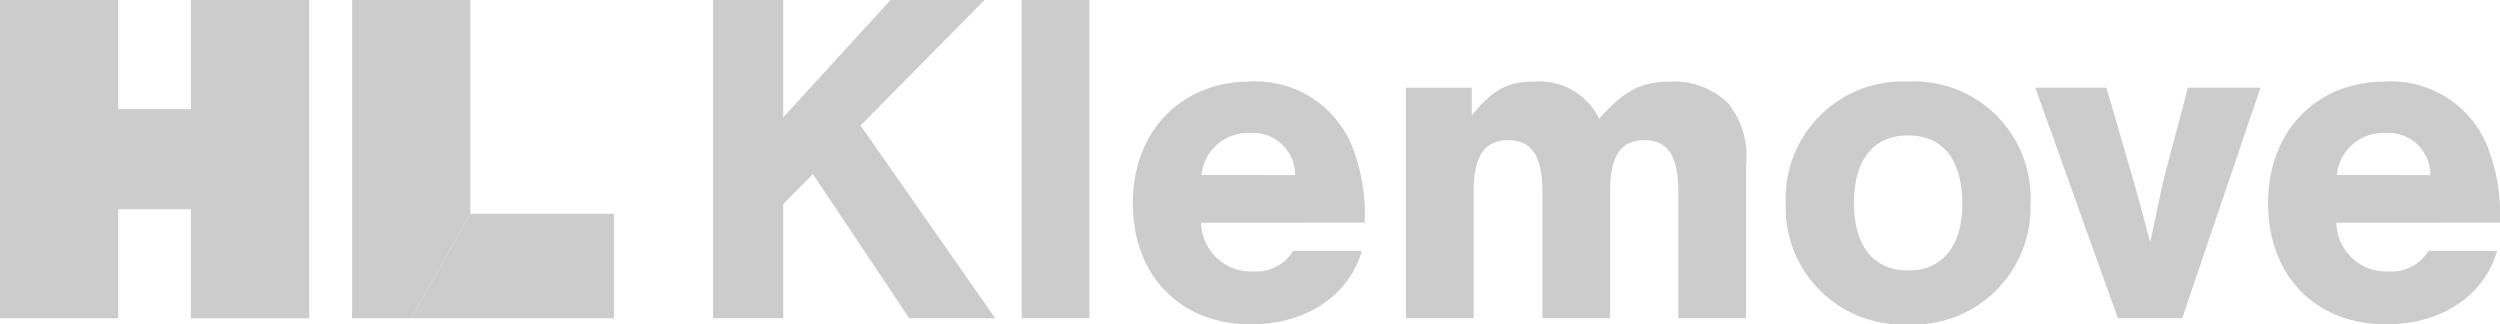 <svg xmlns="http://www.w3.org/2000/svg" width="154.138" height="20" viewBox="0 0 154.138 20">
    <defs>
        <clipPath id="tclq7iqvaa">
            <path data-name="사각형 18281" style="fill:#ccc" d="M0 0h154.138v19.999H0z"/>
        </clipPath>
    </defs>
    <path data-name="패스 33654" d="M11.773 0v6.73H7.29V0H0v19.623h7.29V12.9h4.483v6.728h7.289V0z" style="fill:#ccc"/>
    <path data-name="패스 33655" d="M10.049 0v19.623h3.645l3.642-6.449V0z" transform="translate(11.662)" style="fill:#ccc"/>
    <path data-name="패스 33656" d="m15.38 6.1-3.645 6.447h12.5V6.1z" transform="translate(13.618 7.077)" style="fill:#ccc"/>
    <path data-name="패스 33657" d="m31.292 0-6.62 7.235V0h-4.321v19.617h4.321v-7.028l1.828-1.854 5.941 8.882h5.3l-8.3-11.882L37.086 0z" transform="translate(23.616)" style="fill:#ccc"/>
    <path data-name="사각형 18280" transform="translate(62.994 .001)" style="fill:#ccc" d="M0 0h4.176v19.617H0z"/>
    <g data-name="그룹 24803">
        <g data-name="그룹 24802" style="clip-path:url(#tclq7iqvaa)" transform="translate(0 .001)">
            <path data-name="패스 33658" d="M36.536 11.032a3.069 3.069 0 0 0 3.206 3 2.667 2.667 0 0 0 2.472-1.264h4.234c-.8 2.763-3.442 4.528-6.825 4.528-4.381 0-7.294-3-7.294-7.471 0-4.44 2.971-7.5 7.266-7.5A6.414 6.414 0 0 1 45.919 6.5a11.533 11.533 0 0 1 .706 4.528zm5.794-2.94A2.579 2.579 0 0 0 39.565 5.5a2.868 2.868 0 0 0-3 2.588z" transform="translate(37.517 2.7)" style="fill:#ccc"/>
            <path data-name="패스 33659" d="M44.181 2.71v1.707C45.506 2.8 46.387 2.328 48.1 2.328a4.087 4.087 0 0 1 3.938 2.294c1.53-1.735 2.588-2.294 4.412-2.294a4.8 4.8 0 0 1 3.532 1.324 5.221 5.221 0 0 1 1.115 3.822v9.443h-4.18V9.092c0-2.176-.646-3.148-2.087-3.148-1.469 0-2.117.972-2.117 3.148v7.825h-4.178V9.092c0-2.176-.648-3.148-2.117-3.148-1.441 0-2.117.972-2.117 3.148v7.825h-4.179V2.71z" transform="translate(46.559 2.7)" style="fill:#ccc"/>
            <path data-name="패스 33660" d="M66.051 9.915a7.215 7.215 0 0 1-7.559 7.385 7.2 7.2 0 0 1-7.529-7.5 7.2 7.2 0 0 1 7.529-7.471 7.187 7.187 0 0 1 7.559 7.587M55.169 9.8c0 2.677 1.206 4.176 3.353 4.176 2.087 0 3.323-1.5 3.323-4.088 0-2.735-1.175-4.237-3.353-4.237-2.117 0-3.323 1.5-3.323 4.148" transform="translate(59.139 2.7)" style="fill:#ccc"/>
            <path data-name="패스 33661" d="M63.172 16.711 58.084 2.5h4.381l1.588 5.442c.294 1 .648 2.353 1.119 4.088.324-1.588.676-3.234.881-4.088L67.495 2.5h4.472l-4.824 14.211z" transform="translate(67.403 2.905)" style="fill:#ccc"/>
            <path data-name="패스 33662" d="M68.935 11.032a3.07 3.07 0 0 0 3.206 3 2.667 2.667 0 0 0 2.472-1.264h4.234c-.8 2.763-3.442 4.528-6.823 4.528-4.384 0-7.3-3-7.3-7.471 0-4.44 2.971-7.5 7.266-7.5A6.412 6.412 0 0 1 78.318 6.5a11.533 11.533 0 0 1 .706 4.528zm5.794-2.94A2.579 2.579 0 0 0 71.964 5.5a2.87 2.87 0 0 0-3 2.588z" transform="translate(75.114 2.7)" style="fill:#ccc"/>
        </g>
    </g>
</svg>
